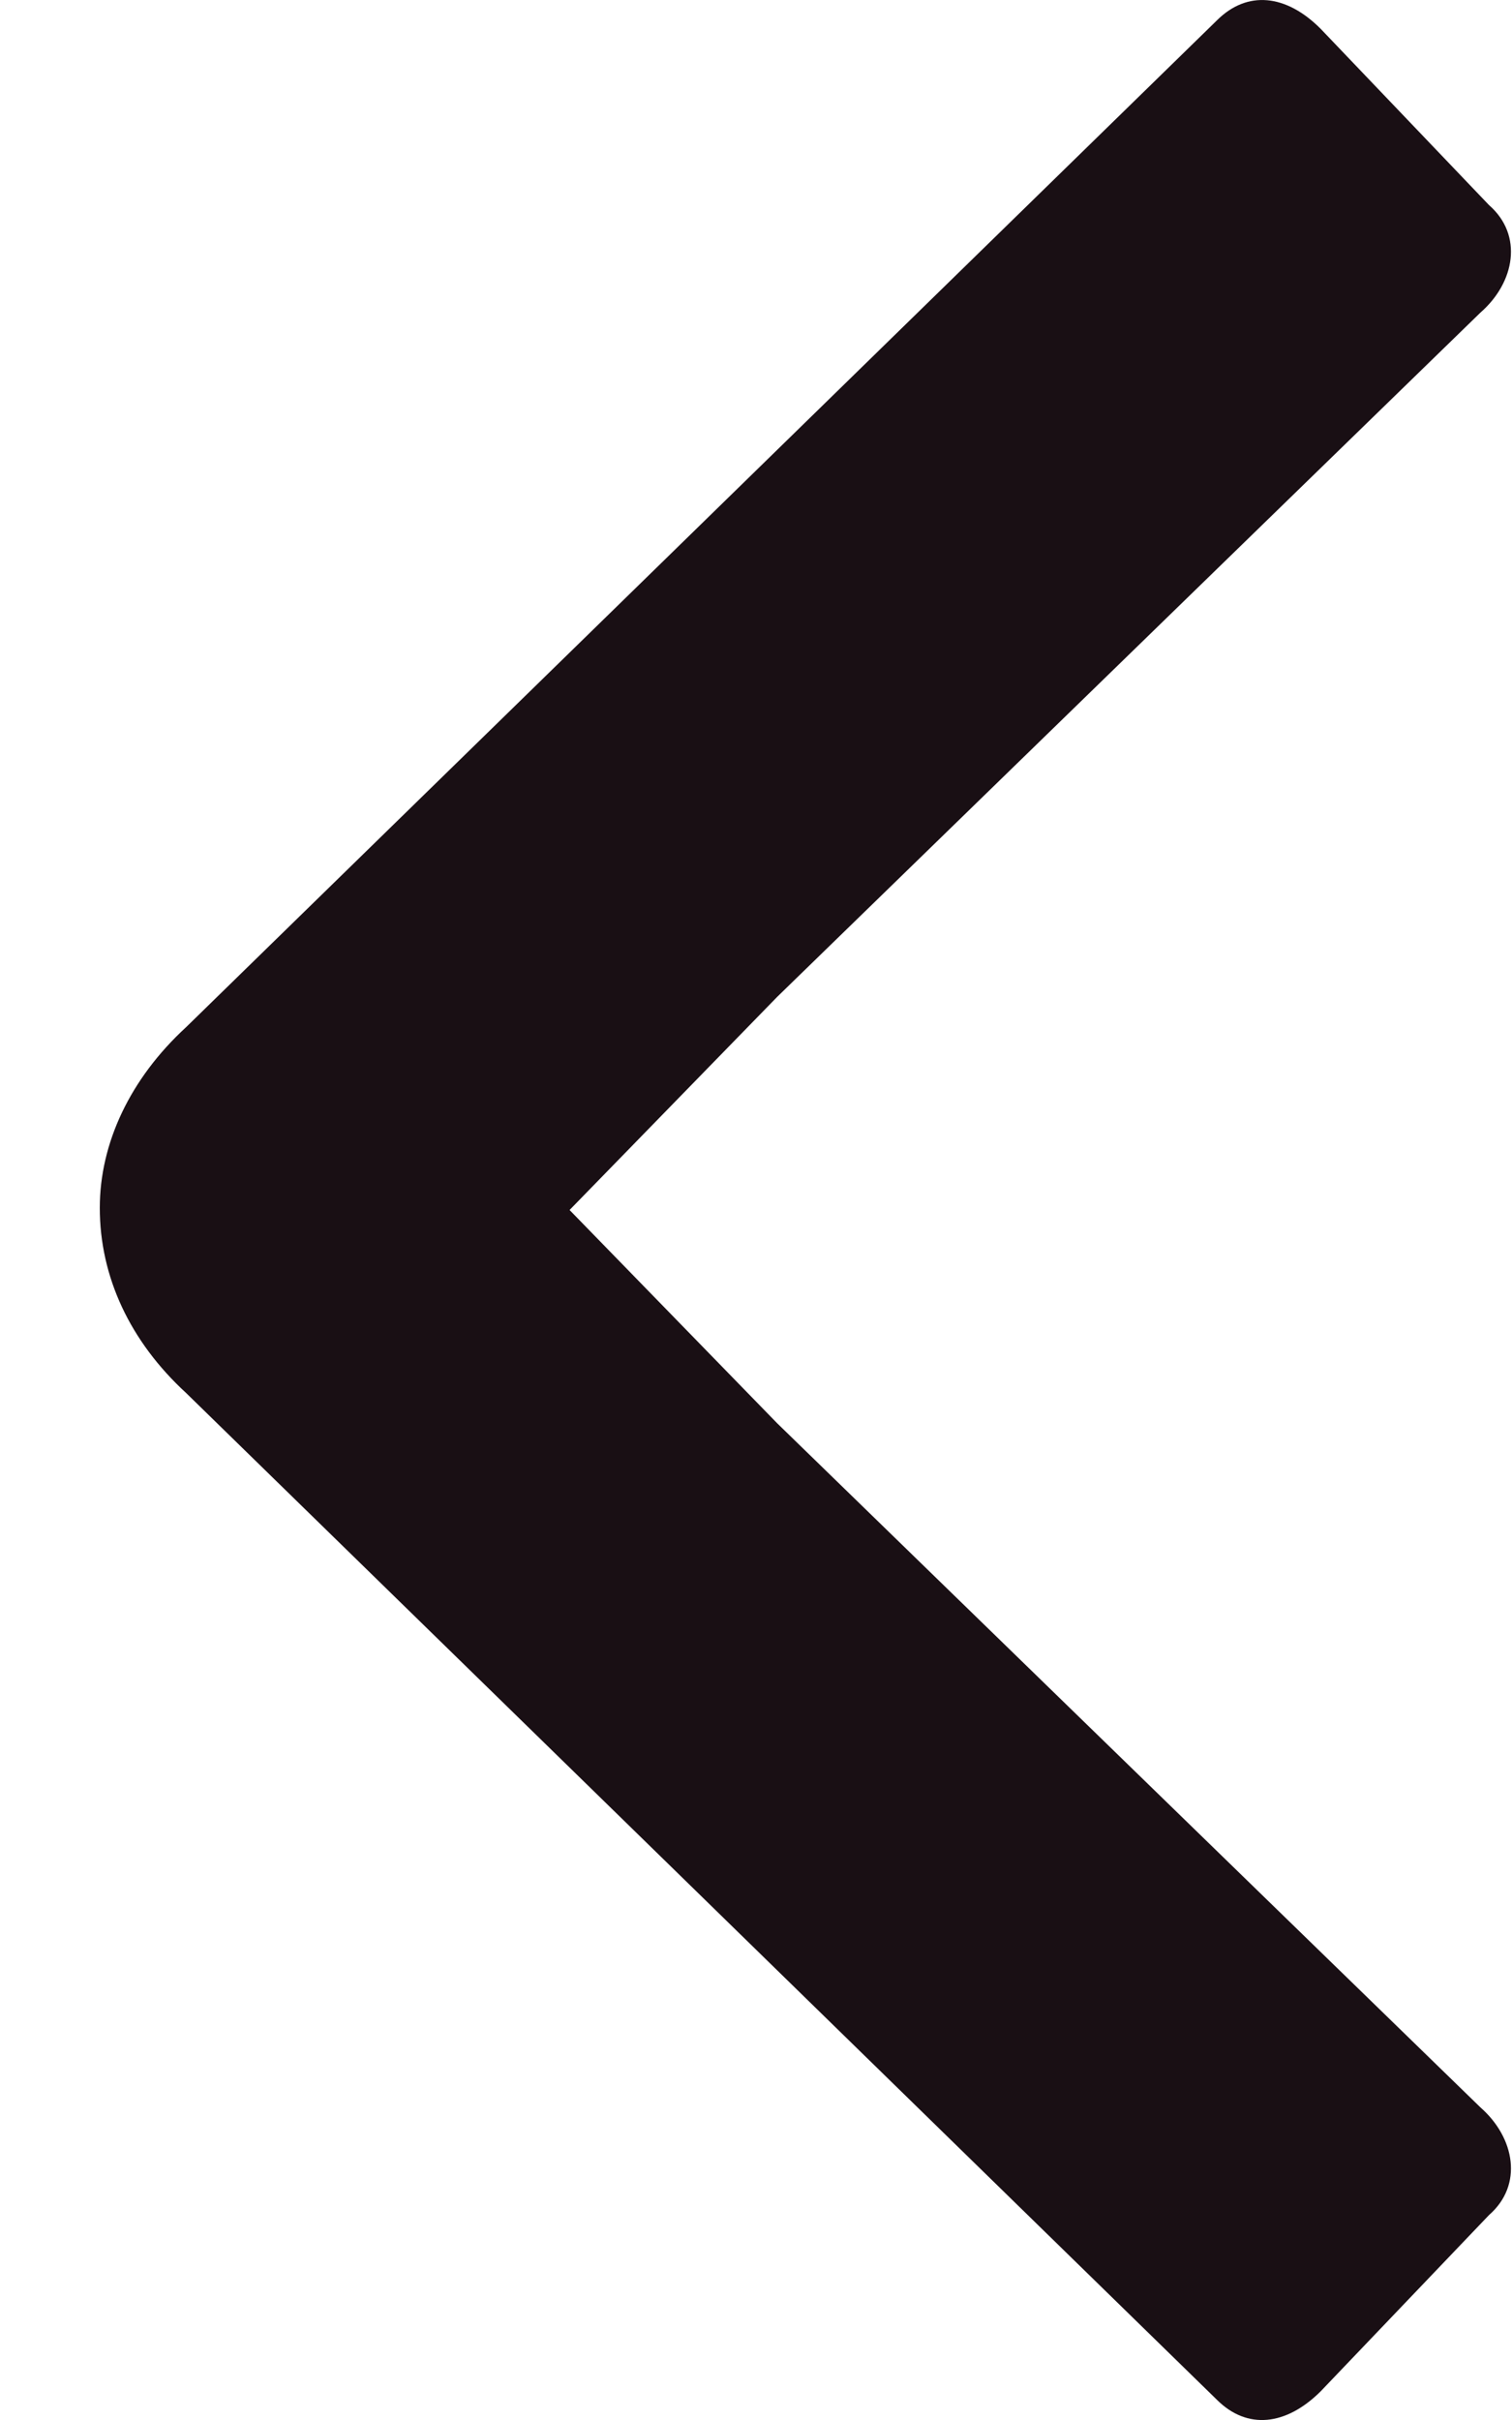 <svg width="10" height="16" viewBox="0 0 10 16" fill="none" xmlns="http://www.w3.org/2000/svg" id="arrow-left">
<path fill-rule="evenodd" clip-rule="evenodd" d="M3.767 8L5.14 9.41L9.791 13.933C10.019 14.133 10.076 14.446 9.848 14.645L8.735 15.81C8.506 16.038 8.249 16.066 8.049 15.867L1.231 9.21C0.86 8.869 0.66 8.442 0.66 7.986C0.66 7.559 0.86 7.132 1.231 6.791L8.049 0.134C8.249 -0.065 8.506 -0.039 8.735 0.191L9.848 1.356C10.076 1.555 10.019 1.868 9.791 2.067L5.14 6.591L3.767 8Z" fill="#190F14"/>
</svg>
